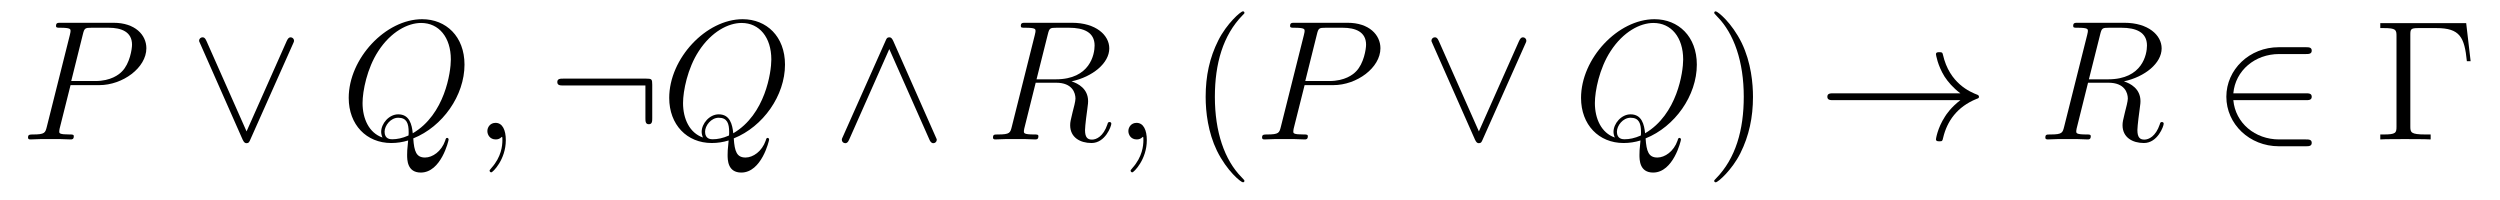 <?xml version='1.0' encoding='UTF-8'?>
<!-- This file was generated by dvisvgm 2.8.1 -->
<svg version='1.1' xmlns='http://www.w3.org/2000/svg' xmlns:xlink='http://www.w3.org/1999/xlink' width='175pt' height='14pt' viewBox='0 -14 175 14'>
<g id='page1'>
<g transform='matrix(1 0 0 -1 -127 650)'>
<path d='M131.938 658.041H133.947C135.596 658.041 137.246 659.261 137.246 660.623C137.246 661.556 136.457 662.405 134.951 662.405H131.257C131.03 662.405 130.922 662.405 130.922 662.178C130.922 662.058 131.03 662.058 131.209 662.058C131.938 662.058 131.938 661.962 131.938 661.831C131.938 661.807 131.938 661.735 131.891 661.556L130.277 655.125C130.169 654.706 130.145 654.587 129.308 654.587C129.081 654.587 128.962 654.587 128.962 654.372C128.962 654.24 129.069 654.24 129.141 654.24C129.368 654.24 129.608 654.264 129.834 654.264H131.233C131.46 654.264 131.711 654.24 131.938 654.24C132.034 654.24 132.166 654.24 132.166 654.467C132.166 654.587 132.058 654.587 131.879 654.587C131.161 654.587 131.149 654.67 131.149 654.79C131.149 654.85 131.161 654.933 131.173 654.993L131.938 658.041ZM132.799 661.592C132.907 662.034 132.954 662.058 133.421 662.058H134.604C135.501 662.058 136.242 661.771 136.242 660.874C136.242 660.564 136.087 659.547 135.537 658.998C135.333 658.782 134.76 658.328 133.672 658.328H131.986L132.799 661.592Z'/>
<path d='M147.499 660.91C147.57 661.066 147.583 661.09 147.583 661.149C147.583 661.281 147.475 661.388 147.344 661.388C147.224 661.388 147.152 661.305 147.069 661.126L144.259 654.802L141.45 661.137C141.354 661.365 141.259 661.388 141.175 661.388C141.044 661.388 140.936 661.281 140.936 661.149C140.936 661.126 140.936 661.102 141.008 660.958L143.984 654.228C144.08 654.025 144.152 653.977 144.259 653.977C144.415 653.977 144.45 654.061 144.522 654.228L147.499 660.91Z'/>
<path d='M155.929 654.312C157.985 655.137 159.515 657.312 159.515 659.476C159.515 661.448 158.224 662.656 156.551 662.656C153.993 662.656 151.41 659.906 151.41 657.145C151.41 655.268 152.653 653.989 154.387 653.989C154.793 653.989 155.188 654.049 155.57 654.168C155.499 653.451 155.499 653.391 155.499 653.164C155.499 652.818 155.499 651.921 156.455 651.921C157.878 651.921 158.403 654.156 158.403 654.228C158.403 654.3 158.356 654.348 158.296 654.348C158.224 654.348 158.2 654.288 158.164 654.156C157.902 653.403 157.28 652.973 156.754 652.973C156.144 652.973 155.989 653.391 155.929 654.312ZM153.777 654.372C152.833 654.694 152.379 655.687 152.379 656.786C152.379 657.623 152.689 659.213 153.478 660.42C154.363 661.783 155.547 662.393 156.479 662.393C157.722 662.393 158.559 661.388 158.559 659.834C158.559 658.95 158.141 655.985 155.893 654.67C155.833 655.28 155.666 655.997 154.877 655.997C154.232 655.997 153.682 655.352 153.682 654.766C153.682 654.634 153.729 654.455 153.777 654.372ZM155.594 654.515C155.164 654.324 154.793 654.252 154.459 654.252C154.339 654.252 153.921 654.252 153.921 654.778C153.921 655.208 154.339 655.758 154.877 655.758C155.475 655.758 155.606 655.352 155.606 654.754C155.606 654.682 155.606 654.587 155.594 654.515ZM162.407 654.192C162.407 654.886 162.181 655.4 161.69 655.4C161.308 655.4 161.116 655.089 161.116 654.826C161.116 654.563 161.296 654.24 161.702 654.24C161.858 654.24 161.989 654.288 162.097 654.395C162.121 654.419 162.133 654.419 162.145 654.419C162.168 654.419 162.168 654.252 162.168 654.192C162.168 653.798 162.097 653.021 161.403 652.244C161.272 652.1 161.272 652.076 161.272 652.053C161.272 651.993 161.332 651.933 161.391 651.933C161.487 651.933 162.407 652.818 162.407 654.192Z'/>
<path d='M172.657 658.065C172.657 658.46 172.621 658.496 172.239 658.496H166.429C166.226 658.496 166.011 658.496 166.011 658.257C166.011 658.017 166.226 658.017 166.429 658.017H172.179V655.734C172.179 655.519 172.179 655.304 172.418 655.304C172.657 655.304 172.657 655.519 172.657 655.734V658.065Z'/>
<path d='M178.364 654.312C180.42 655.137 181.95 657.312 181.95 659.476C181.95 661.448 180.659 662.656 178.985 662.656C176.427 662.656 173.845 659.906 173.845 657.145C173.845 655.268 175.088 653.989 176.821 653.989C177.228 653.989 177.622 654.049 178.005 654.168C177.933 653.451 177.933 653.391 177.933 653.164C177.933 652.818 177.933 651.921 178.89 651.921C180.312 651.921 180.838 654.156 180.838 654.228C180.838 654.3 180.79 654.348 180.73 654.348C180.659 654.348 180.635 654.288 180.599 654.156C180.336 653.403 179.714 652.973 179.188 652.973C178.579 652.973 178.423 653.391 178.364 654.312ZM176.212 654.372C175.267 654.694 174.813 655.687 174.813 656.786C174.813 657.623 175.124 659.213 175.913 660.42C176.798 661.783 177.981 662.393 178.913 662.393C180.157 662.393 180.993 661.388 180.993 659.834C180.993 658.95 180.575 655.985 178.328 654.67C178.268 655.28 178.101 655.997 177.312 655.997C176.666 655.997 176.116 655.352 176.116 654.766C176.116 654.634 176.164 654.455 176.212 654.372ZM178.029 654.515C177.599 654.324 177.228 654.252 176.893 654.252C176.774 654.252 176.355 654.252 176.355 654.778C176.355 655.208 176.774 655.758 177.312 655.758C177.909 655.758 178.041 655.352 178.041 654.754C178.041 654.682 178.041 654.587 178.029 654.515Z'/>
<path d='M189.525 661.137C189.429 661.341 189.358 661.388 189.25 661.388C189.095 661.388 189.059 661.305 188.987 661.137L186.011 654.455C185.939 654.3 185.927 654.276 185.927 654.216C185.927 654.085 186.034 653.977 186.166 653.977C186.25 653.977 186.345 654.001 186.441 654.228L189.25 660.564L192.059 654.228C192.167 653.977 192.287 653.977 192.335 653.977C192.466 653.977 192.574 654.085 192.574 654.216C192.574 654.24 192.574 654.264 192.502 654.408L189.525 661.137Z'/>
<path d='M200.346 661.592C200.454 662.034 200.502 662.058 200.968 662.058H201.828C202.856 662.058 203.622 661.747 203.622 660.815C203.622 660.205 203.311 658.448 200.909 658.448H199.558L200.346 661.592ZM202.008 658.304C203.49 658.627 204.65 659.583 204.65 660.612C204.65 661.544 203.706 662.405 202.044 662.405H198.804C198.565 662.405 198.457 662.405 198.457 662.178C198.457 662.058 198.541 662.058 198.768 662.058C199.486 662.058 199.486 661.962 199.486 661.831C199.486 661.807 199.486 661.735 199.438 661.556L197.825 655.125C197.717 654.706 197.693 654.587 196.867 654.587C196.592 654.587 196.51 654.587 196.51 654.36C196.51 654.24 196.64 654.24 196.676 654.24C196.891 654.24 197.143 654.264 197.37 654.264H198.78C198.996 654.264 199.247 654.24 199.462 654.24C199.558 654.24 199.688 654.24 199.688 654.467C199.688 654.587 199.582 654.587 199.402 654.587C198.673 654.587 198.673 654.682 198.673 654.802C198.673 654.814 198.673 654.897 198.697 654.993L199.498 658.209H200.933C202.068 658.209 202.283 657.492 202.283 657.097C202.283 656.918 202.164 656.452 202.08 656.141C201.948 655.591 201.912 655.459 201.912 655.232C201.912 654.383 202.606 653.989 203.407 653.989C204.374 653.989 204.793 655.173 204.793 655.34C204.793 655.423 204.733 655.459 204.661 655.459C204.566 655.459 204.542 655.387 204.518 655.292C204.232 654.443 203.742 654.228 203.443 654.228C203.143 654.228 202.952 654.36 202.952 654.897C202.952 655.184 203.095 656.272 203.108 656.332C203.167 656.774 203.167 656.822 203.167 656.918C203.167 657.79 202.463 658.161 202.008 658.304Z'/>
<path d='M207.277 654.192C207.277 654.886 207.05 655.4 206.56 655.4C206.178 655.4 205.986 655.089 205.986 654.826C205.986 654.563 206.166 654.24 206.572 654.24C206.728 654.24 206.858 654.288 206.966 654.395C206.99 654.419 207.002 654.419 207.014 654.419C207.038 654.419 207.038 654.252 207.038 654.192C207.038 653.798 206.966 653.021 206.273 652.244C206.142 652.1 206.142 652.076 206.142 652.053C206.142 651.993 206.202 651.933 206.261 651.933C206.357 651.933 207.277 652.818 207.277 654.192Z'/>
<path d='M214.11 651.335C214.11 651.371 214.11 651.395 213.906 651.598C212.711 652.806 212.041 654.778 212.041 657.217C212.041 659.536 212.603 661.532 213.99 662.943C214.11 663.05 214.11 663.074 214.11 663.11C214.11 663.182 214.05 663.206 214.002 663.206C213.847 663.206 212.867 662.345 212.281 661.173C211.672 659.966 211.396 658.687 211.396 657.217C211.396 656.152 211.564 654.73 212.185 653.451C212.89 652.017 213.87 651.239 214.002 651.239C214.05 651.239 214.11 651.263 214.11 651.335Z'/>
<path d='M218.322 658.041H220.33C221.98 658.041 223.63 659.261 223.63 660.623C223.63 661.556 222.84 662.405 221.334 662.405H217.64C217.414 662.405 217.306 662.405 217.306 662.178C217.306 662.058 217.414 662.058 217.592 662.058C218.322 662.058 218.322 661.962 218.322 661.831C218.322 661.807 218.322 661.735 218.274 661.556L216.66 655.125C216.552 654.706 216.528 654.587 215.692 654.587C215.465 654.587 215.345 654.587 215.345 654.372C215.345 654.24 215.453 654.24 215.525 654.24C215.752 654.24 215.99 654.264 216.217 654.264H217.616C217.843 654.264 218.094 654.24 218.322 654.24C218.417 654.24 218.549 654.24 218.549 654.467C218.549 654.587 218.441 654.587 218.262 654.587C217.544 654.587 217.532 654.67 217.532 654.79C217.532 654.85 217.544 654.933 217.556 654.993L218.322 658.041ZM219.182 661.592C219.289 662.034 219.337 662.058 219.804 662.058H220.987C221.884 662.058 222.625 661.771 222.625 660.874C222.625 660.564 222.469 659.547 221.92 658.998C221.717 658.782 221.143 658.328 220.055 658.328H218.369L219.182 661.592Z'/>
<path d='M233.762 660.91C233.833 661.066 233.845 661.09 233.845 661.149C233.845 661.281 233.738 661.388 233.606 661.388C233.488 661.388 233.416 661.305 233.332 661.126L230.522 654.802L227.713 661.137C227.617 661.365 227.522 661.388 227.438 661.388C227.306 661.388 227.2 661.281 227.2 661.149C227.2 661.126 227.2 661.102 227.27 660.958L230.248 654.228C230.342 654.025 230.414 653.977 230.522 653.977C230.678 653.977 230.713 654.061 230.785 654.228L233.762 660.91Z'/>
<path d='M242.192 654.312C244.248 655.137 245.778 657.312 245.778 659.476C245.778 661.448 244.487 662.656 242.814 662.656C240.256 662.656 237.673 659.906 237.673 657.145C237.673 655.268 238.916 653.989 240.65 653.989C241.056 653.989 241.451 654.049 241.834 654.168C241.762 653.451 241.762 653.391 241.762 653.164C241.762 652.818 241.762 651.921 242.718 651.921C244.141 651.921 244.667 654.156 244.667 654.228C244.667 654.3 244.619 654.348 244.559 654.348C244.487 654.348 244.464 654.288 244.428 654.156C244.165 653.403 243.542 652.973 243.017 652.973C242.407 652.973 242.252 653.391 242.192 654.312ZM240.041 654.372C239.096 654.694 238.642 655.687 238.642 656.786C238.642 657.623 238.952 659.213 239.742 660.42C240.626 661.783 241.81 662.393 242.742 662.393C243.985 662.393 244.822 661.388 244.822 659.834C244.822 658.95 244.404 655.985 242.156 654.67C242.096 655.28 241.93 655.997 241.14 655.997C240.494 655.997 239.945 655.352 239.945 654.766C239.945 654.634 239.993 654.455 240.041 654.372ZM241.858 654.515C241.427 654.324 241.056 654.252 240.722 654.252C240.602 654.252 240.184 654.252 240.184 654.778C240.184 655.208 240.602 655.758 241.14 655.758C241.738 655.758 241.87 655.352 241.87 654.754C241.87 654.682 241.87 654.587 241.858 654.515Z'/>
<path d='M249.709 657.217C249.709 658.125 249.589 659.607 248.92 660.994C248.215 662.428 247.235 663.206 247.103 663.206C247.055 663.206 246.996 663.182 246.996 663.11C246.996 663.074 246.996 663.05 247.199 662.847C248.394 661.64 249.064 659.667 249.064 657.228C249.064 654.909 248.502 652.913 247.115 651.502C246.996 651.395 246.996 651.371 246.996 651.335C246.996 651.263 247.055 651.239 247.103 651.239C247.259 651.239 248.238 652.1 248.825 653.272C249.434 654.491 249.709 655.782 249.709 657.217Z'/>
<path d='M264.227 656.989C263.569 656.487 263.246 655.997 263.15 655.842C262.613 655.017 262.517 654.264 262.517 654.252C262.517 654.108 262.661 654.108 262.756 654.108C262.96 654.108 262.97 654.132 263.018 654.348C263.293 655.519 263.999 656.523 265.35 657.073C265.494 657.121 265.529 657.145 265.529 657.228S265.458 657.348 265.434 657.36C264.907 657.563 263.461 658.161 263.006 660.169C262.97 660.313 262.96 660.348 262.756 660.348C262.661 660.348 262.517 660.348 262.517 660.205C262.517 660.181 262.625 659.428 263.126 658.627C263.365 658.268 263.712 657.85 264.227 657.468H255.344C255.13 657.468 254.914 657.468 254.914 657.228C254.914 656.989 255.13 656.989 255.344 656.989H264.227Z'/>
<path d='M274.012 661.592C274.12 662.034 274.168 662.058 274.633 662.058H275.494C276.522 662.058 277.288 661.747 277.288 660.815C277.288 660.205 276.977 658.448 274.573 658.448H273.223L274.012 661.592ZM275.674 658.304C277.156 658.627 278.315 659.583 278.315 660.612C278.315 661.544 277.37 662.405 275.71 662.405H272.47C272.231 662.405 272.123 662.405 272.123 662.178C272.123 662.058 272.207 662.058 272.434 662.058C273.151 662.058 273.151 661.962 273.151 661.831C273.151 661.807 273.151 661.735 273.103 661.556L271.489 655.125C271.381 654.706 271.358 654.587 270.533 654.587C270.258 654.587 270.174 654.587 270.174 654.36C270.174 654.24 270.306 654.24 270.342 654.24C270.557 654.24 270.808 654.264 271.036 654.264H272.446C272.662 654.264 272.912 654.24 273.127 654.24C273.223 654.24 273.354 654.24 273.354 654.467C273.354 654.587 273.247 654.587 273.067 654.587C272.339 654.587 272.339 654.682 272.339 654.802C272.339 654.814 272.339 654.897 272.362 654.993L273.163 658.209H274.597C275.734 658.209 275.948 657.492 275.948 657.097C275.948 656.918 275.828 656.452 275.746 656.141C275.614 655.591 275.578 655.459 275.578 655.232C275.578 654.383 276.271 653.989 277.072 653.989C278.04 653.989 278.459 655.173 278.459 655.34C278.459 655.423 278.399 655.459 278.327 655.459C278.232 655.459 278.208 655.387 278.184 655.292C277.897 654.443 277.406 654.228 277.108 654.228S276.618 654.36 276.618 654.897C276.618 655.184 276.761 656.272 276.773 656.332C276.833 656.774 276.833 656.822 276.833 656.918C276.833 657.79 276.127 658.161 275.674 658.304Z'/>
<path d='M288.402 656.989C288.606 656.989 288.821 656.989 288.821 657.228C288.821 657.468 288.606 657.468 288.402 657.468H283.333C283.477 659.069 284.852 660.217 286.537 660.217H288.402C288.606 660.217 288.821 660.217 288.821 660.456S288.606 660.695 288.402 660.695H286.513C284.47 660.695 282.844 659.141 282.844 657.228C282.844 655.316 284.47 653.762 286.513 653.762H288.402C288.606 653.762 288.821 653.762 288.821 654.001S288.606 654.24 288.402 654.24H286.537C284.852 654.24 283.477 655.387 283.333 656.989H288.402Z'/>
<path d='M299.633 662.381H293.62V662.034H293.858C294.72 662.034 294.755 661.914 294.755 661.472V655.148C294.755 654.706 294.72 654.587 293.858 654.587H293.62V654.24C293.906 654.264 294.971 654.264 295.33 654.264C295.747 654.264 296.8 654.264 297.146 654.24V654.587H296.788C295.747 654.587 295.723 654.73 295.723 655.16V661.556C295.723 661.95 295.747 662.034 296.274 662.034H297.553C299.202 662.034 299.513 661.388 299.681 659.715H299.944L299.633 662.381Z'/>
</g>
</g>
</svg>